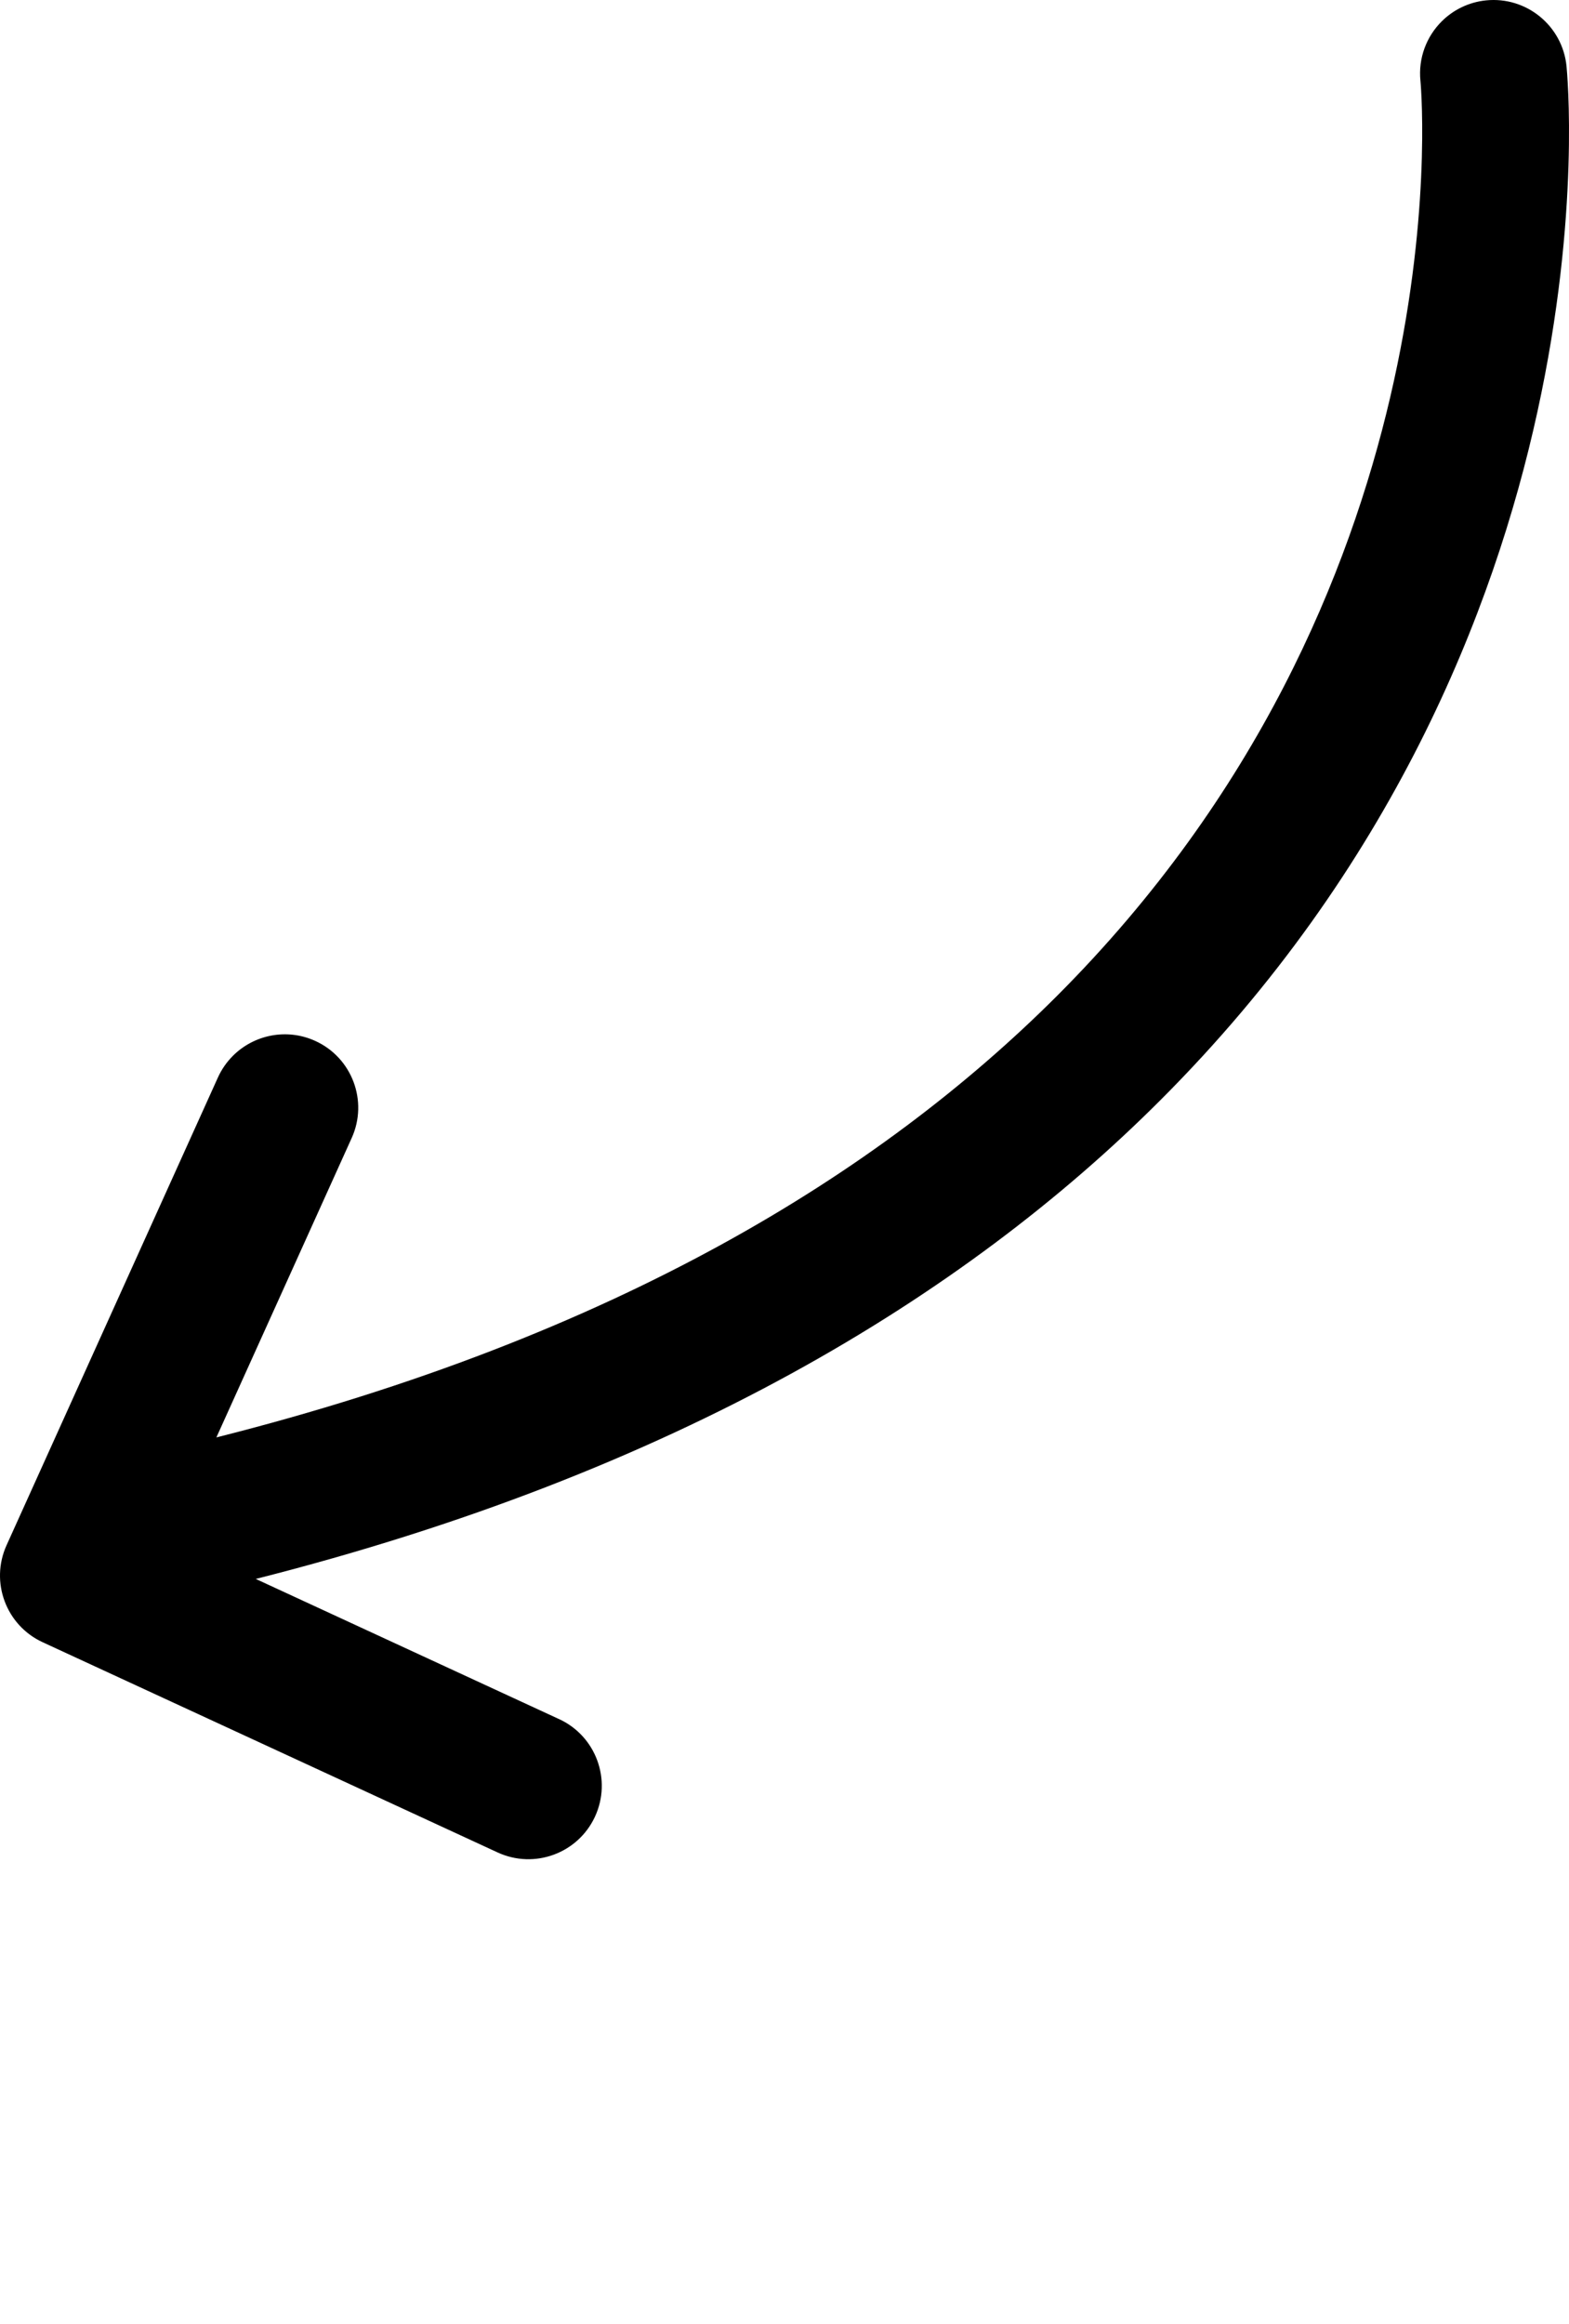 <svg xmlns="http://www.w3.org/2000/svg" xmlns:xlink="http://www.w3.org/1999/xlink" version="1.1" x="0px" y="0px" viewBox="0 0 71.75 106.25" enable-background="new 0 0 71.75 85" xml:space="preserve"><path d="M1.949,75.078l20.806,9.611c1.684,0.777,3.678,0.043,4.455-1.64c0.776-1.684,0.043-3.677-1.64-4.455v0.001l-13.874-6.41  c19.145-4.849,32.377-12.89,41.376-21.896C63.655,39.71,68.319,27.918,70.306,18.825c1.99-9.106,1.352-15.558,1.33-15.806  c-0.188-1.844-1.834-3.188-3.678-3.002c-0.801,0.081-1.507,0.438-2.034,0.965c-0.688,0.688-1.073,1.67-0.968,2.713l0.001,0.001  c0,0,0,0,0.001,0.022c0.045,0.479,0.495,6.402-1.384,14.442c-1.884,8.05-6.048,18.178-15.249,27.381  c-8.112,8.105-20.193,15.574-38.43,20.174l6.188-13.689c0.764-1.689,0.014-3.679-1.676-4.442c-1.31-0.591-2.799-0.273-3.758,0.687  c-0.278,0.278-0.512,0.61-0.685,0.991L0.298,70.649C-0.46,72.329,0.277,74.306,1.949,75.078z"/>
</svg>